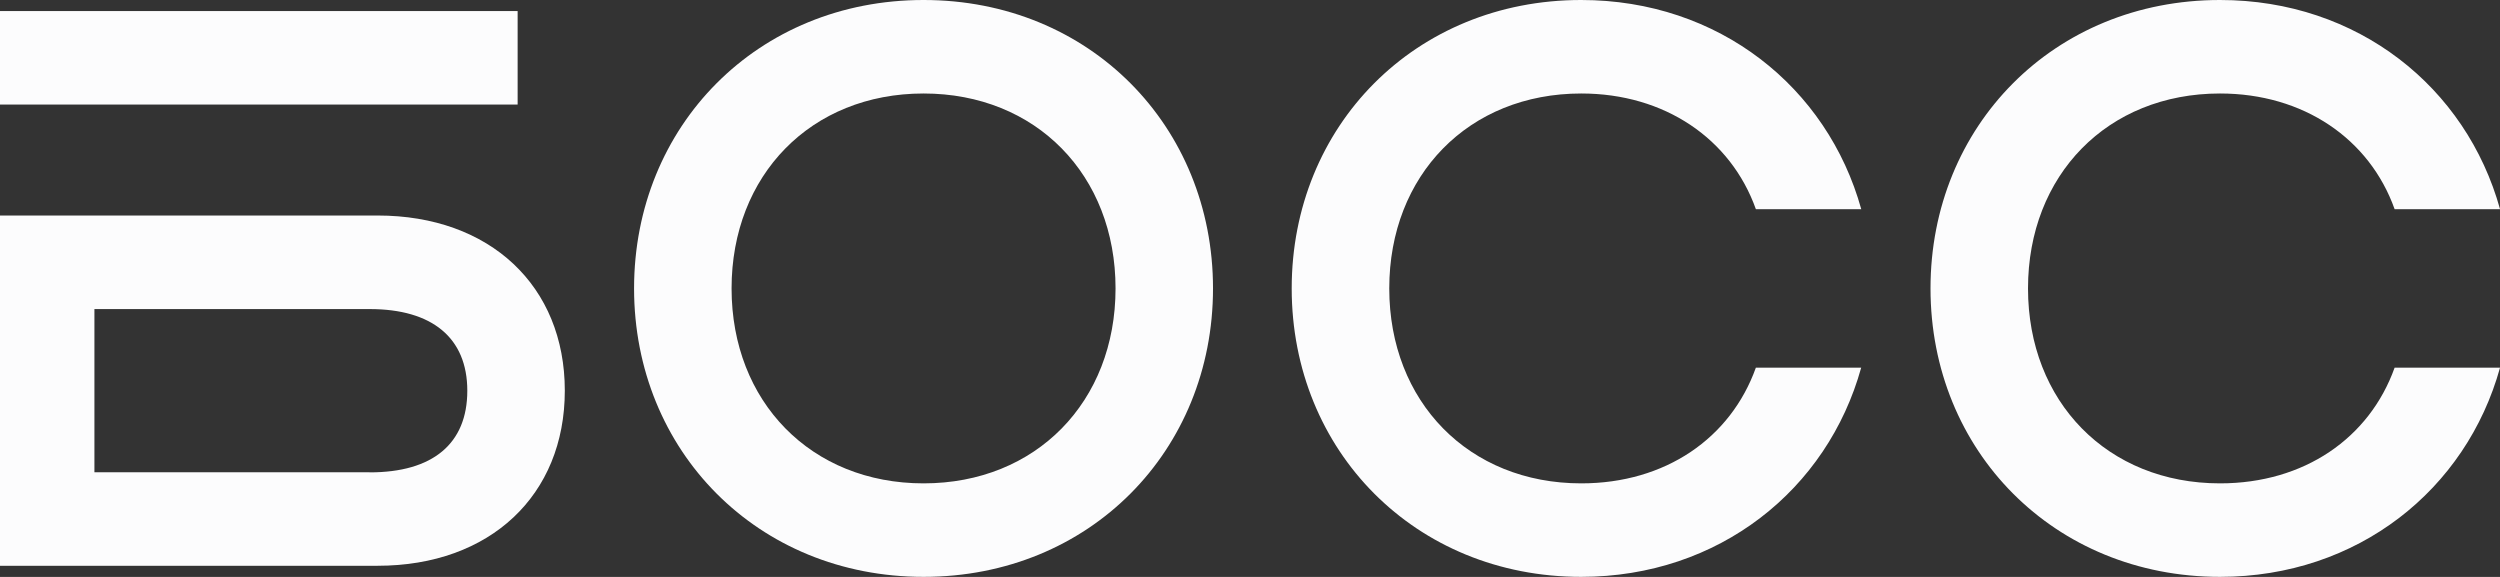 <svg width="78" height="18" viewBox="0 0 78 18" fill="none" xmlns="http://www.w3.org/2000/svg">
<rect x="0" y="0" width="78" height="18" fill="#333333" stroke="none"/>
<path d="M11.781 6.724H0V17.652H11.781C15.29 17.652 17.622 15.453 17.622 12.188C17.622 8.924 15.29 6.724 11.781 6.724ZM11.536 14.735H2.946V9.643H11.536C13.475 9.643 14.58 10.534 14.58 12.191C14.58 13.847 13.499 14.738 11.536 14.738V14.735Z" fill="#FCFCFD"/>
<path d="M16.15 0.345H0V3.262H16.15V0.345Z" fill="#FCFCFD"/>
<path d="M28.815 15.081C25.306 15.081 22.825 12.534 22.825 8.999C22.825 5.464 25.303 2.917 28.815 2.917C32.326 2.917 34.805 5.464 34.805 8.999C34.805 12.534 32.326 15.081 28.815 15.081ZM28.815 17.998C33.994 17.998 37.846 14.067 37.846 8.999C37.846 3.931 33.992 0 28.815 0C23.637 0 19.783 3.931 19.783 8.999C19.783 14.067 23.637 17.998 28.815 17.998Z" fill="#FCFCFD"/>
<path d="M58.071 11.471H54.783C53.997 13.671 51.959 15.081 49.335 15.081C45.826 15.081 43.345 12.534 43.345 8.999C43.345 5.464 45.823 2.917 49.335 2.917C51.935 2.917 53.999 4.327 54.783 6.526H58.071C57.014 2.719 53.628 0 49.332 0C44.153 0 40.301 3.931 40.301 8.999C40.301 14.067 44.155 17.998 49.332 17.998C53.628 17.998 57.014 15.279 58.069 11.471H58.071Z" fill="#FCFCFD"/>
<path d="M78.001 11.471H74.712C73.926 13.671 71.889 15.081 69.264 15.081C65.755 15.081 63.274 12.534 63.274 8.999C63.274 5.464 65.752 2.917 69.264 2.917C71.865 2.917 73.928 4.327 74.712 6.526H78.001C76.946 2.719 73.559 0 69.264 0C64.084 0 60.232 3.931 60.232 8.999C60.232 14.067 64.087 17.998 69.264 17.998C73.559 17.998 76.946 15.279 78.001 11.471Z" fill="#FCFCFD"/>
</svg>
